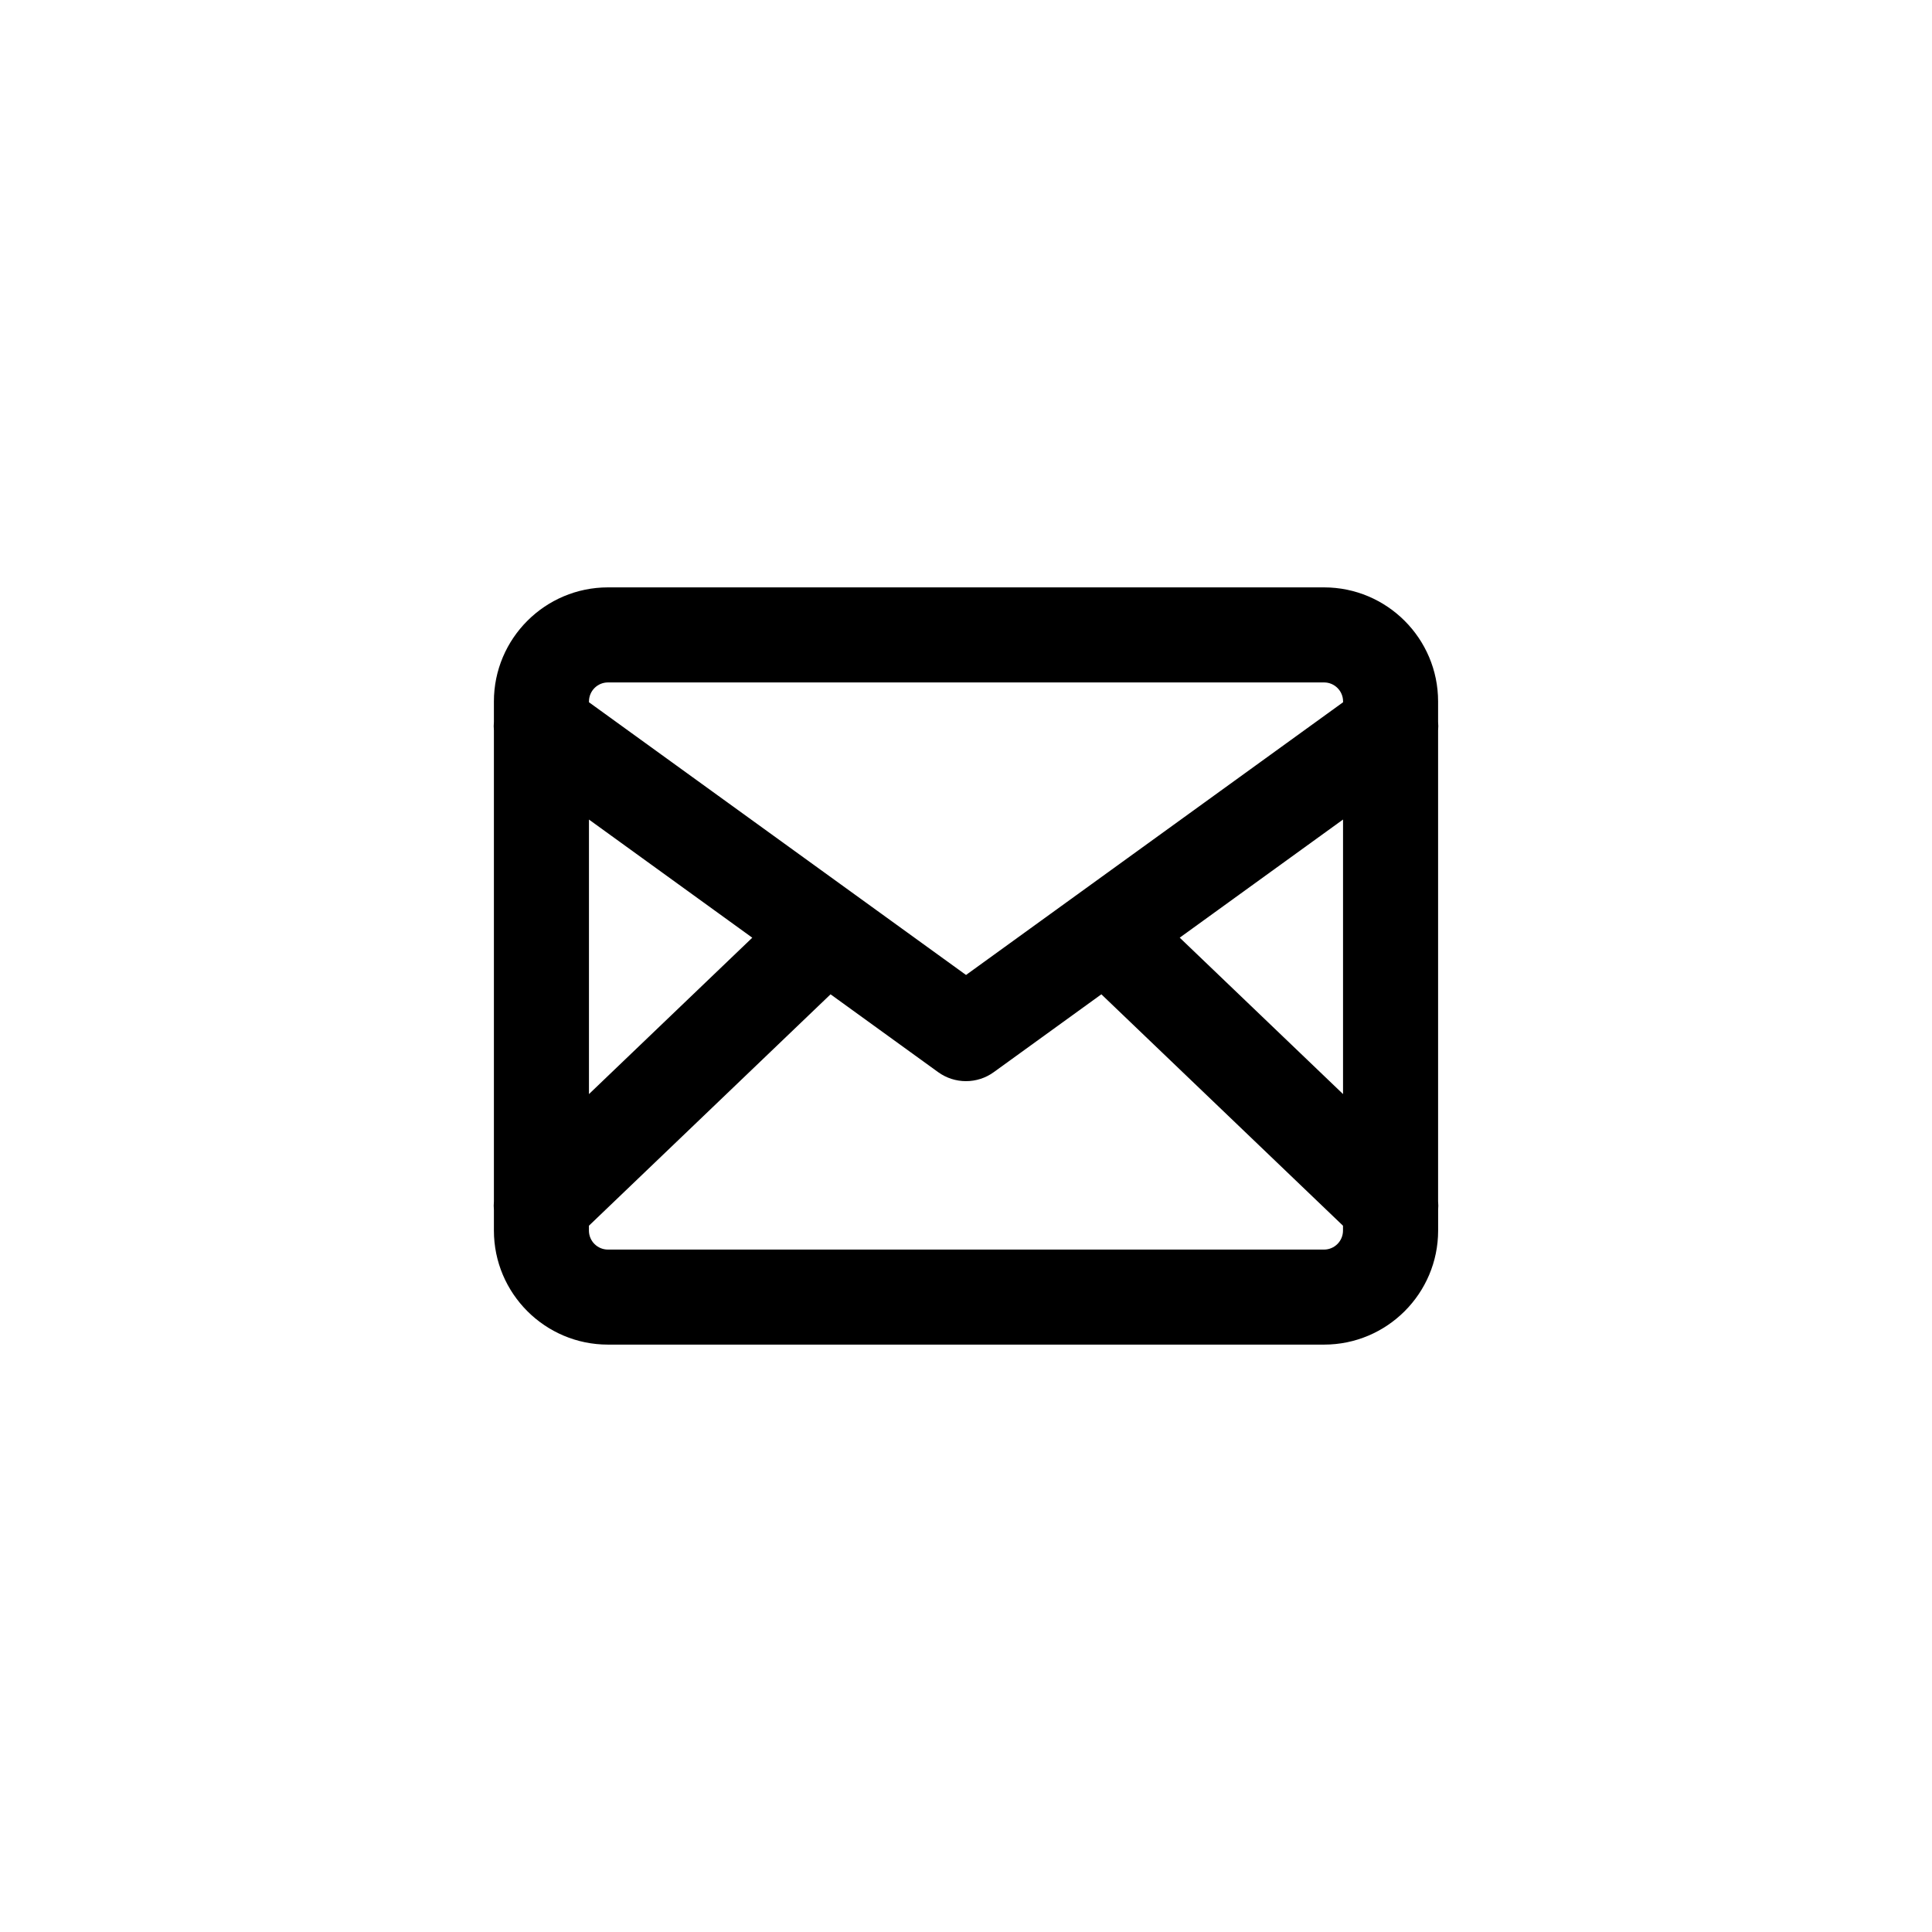 <?xml version="1.0" encoding="UTF-8"?>
<!-- Uploaded to: ICON Repo, www.svgrepo.com, Generator: ICON Repo Mixer Tools -->
<svg fill="#000000" width="800px" height="800px" version="1.1" viewBox="144 144 512 512" xmlns="http://www.w3.org/2000/svg">
 <path d="m525.11 462.41v-124.83c0.07-0.754 0.07-1.523 0-2.281v-5.406c0-16.672-13.559-30.23-30.23-30.23h-189.76c-16.672 0-30.23 13.559-30.23 30.23v5.406c-0.07 0.762-0.07 1.527 0 2.281v124.83c-0.07 0.742-0.066 1.484 0 2.231v5.465c0 16.672 13.559 30.23 30.23 30.23h189.77c16.672 0 30.23-13.559 30.23-30.23v-5.465c0.062-0.738 0.066-1.484-0.004-2.227zm-25.191-28.469-43.281-41.449 43.281-31.309zm-194.8-109.09h189.77c2.781 0 5.039 2.258 5.039 5.039v0.215l-99.922 72.27-99.922-72.27v-0.215c0-2.785 2.258-5.039 5.039-5.039zm-5.039 36.34 43.281 31.309-43.281 41.449zm194.8 113.96h-189.77c-2.781 0-5.039-2.258-5.039-5.039v-1.285l64.035-61.324 28.504 20.621c2.203 1.594 4.793 2.394 7.379 2.394 2.59 0 5.18-0.797 7.379-2.394l28.504-20.621 64.035 61.324v1.285c0.004 2.781-2.254 5.039-5.031 5.039z"/>
</svg>